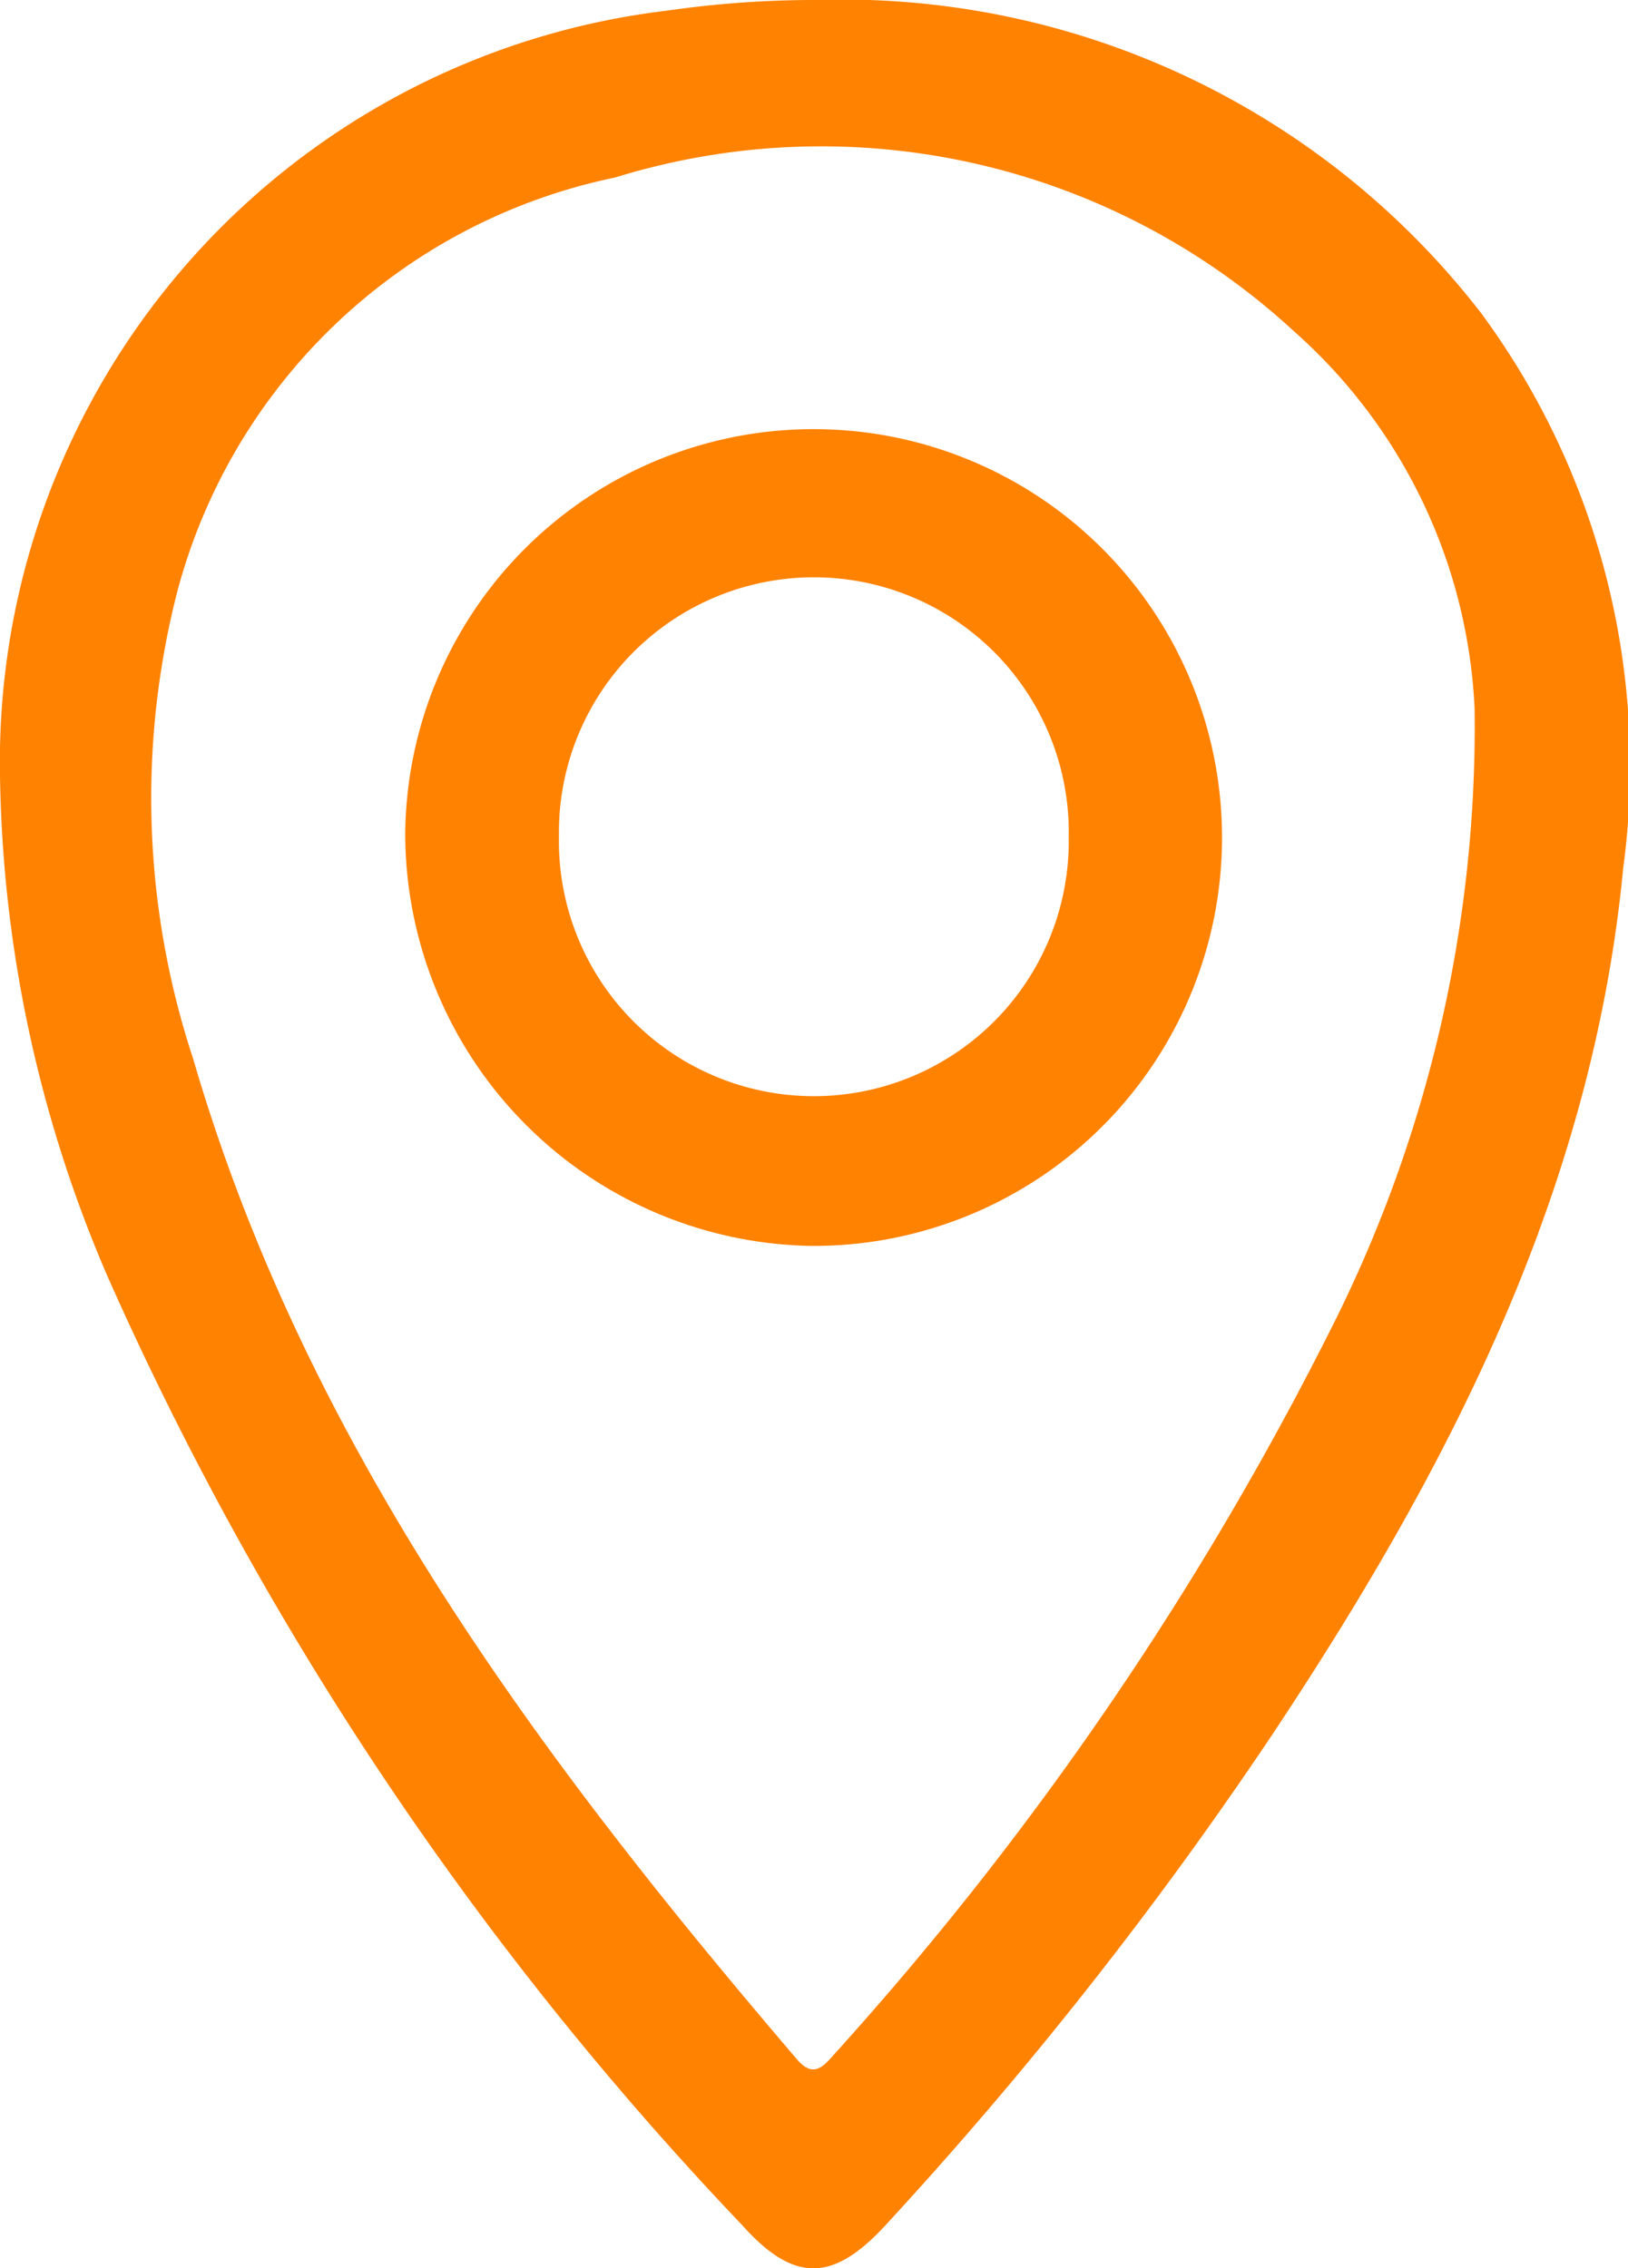 <svg id="icon-maps" xmlns="http://www.w3.org/2000/svg" width="19.931" height="27.77" viewBox="0 0 19.931 27.77">
  <path id="Path_42" data-name="Path 42" d="M88.016,33.669A9.881,9.881,0,0,1,96.151,37.5,9.346,9.346,0,0,1,97.892,44.3c-.38,3.971-2.156,7.391-4.319,10.641a49.359,49.359,0,0,1-4.711,5.971c-.644.7-1.121.71-1.756,0A40.85,40.85,0,0,1,79.338,49.3a16.034,16.034,0,0,1-1.318-6.133A9.263,9.263,0,0,1,86.181,33.8,12.667,12.667,0,0,1,88.016,33.669Zm8.057,8.678a6.569,6.569,0,0,0-2.216-4.626,8.53,8.53,0,0,0-8.305-1.879,7.014,7.014,0,0,0-5.367,5.091,10.183,10.183,0,0,0,.2,5.7c1.377,4.728,4.247,8.568,7.385,12.241.2.238.32.111.465-.056a40,40,0,0,0,6.152-9.024A16.345,16.345,0,0,0,96.073,42.347Z" transform="translate(-78.02 -33.669)" fill="#ff8200"/>
  <path id="Path_43" data-name="Path 43" d="M138,101.785a5,5,0,1,1,4.967,5.057A5.055,5.055,0,0,1,138,101.785Zm8.123.055a3.121,3.121,0,1,0-6.241-.015,3.121,3.121,0,1,0,6.241.015Z" transform="translate(-133.039 -91.588)" fill="#ff8200"/>
</svg>
